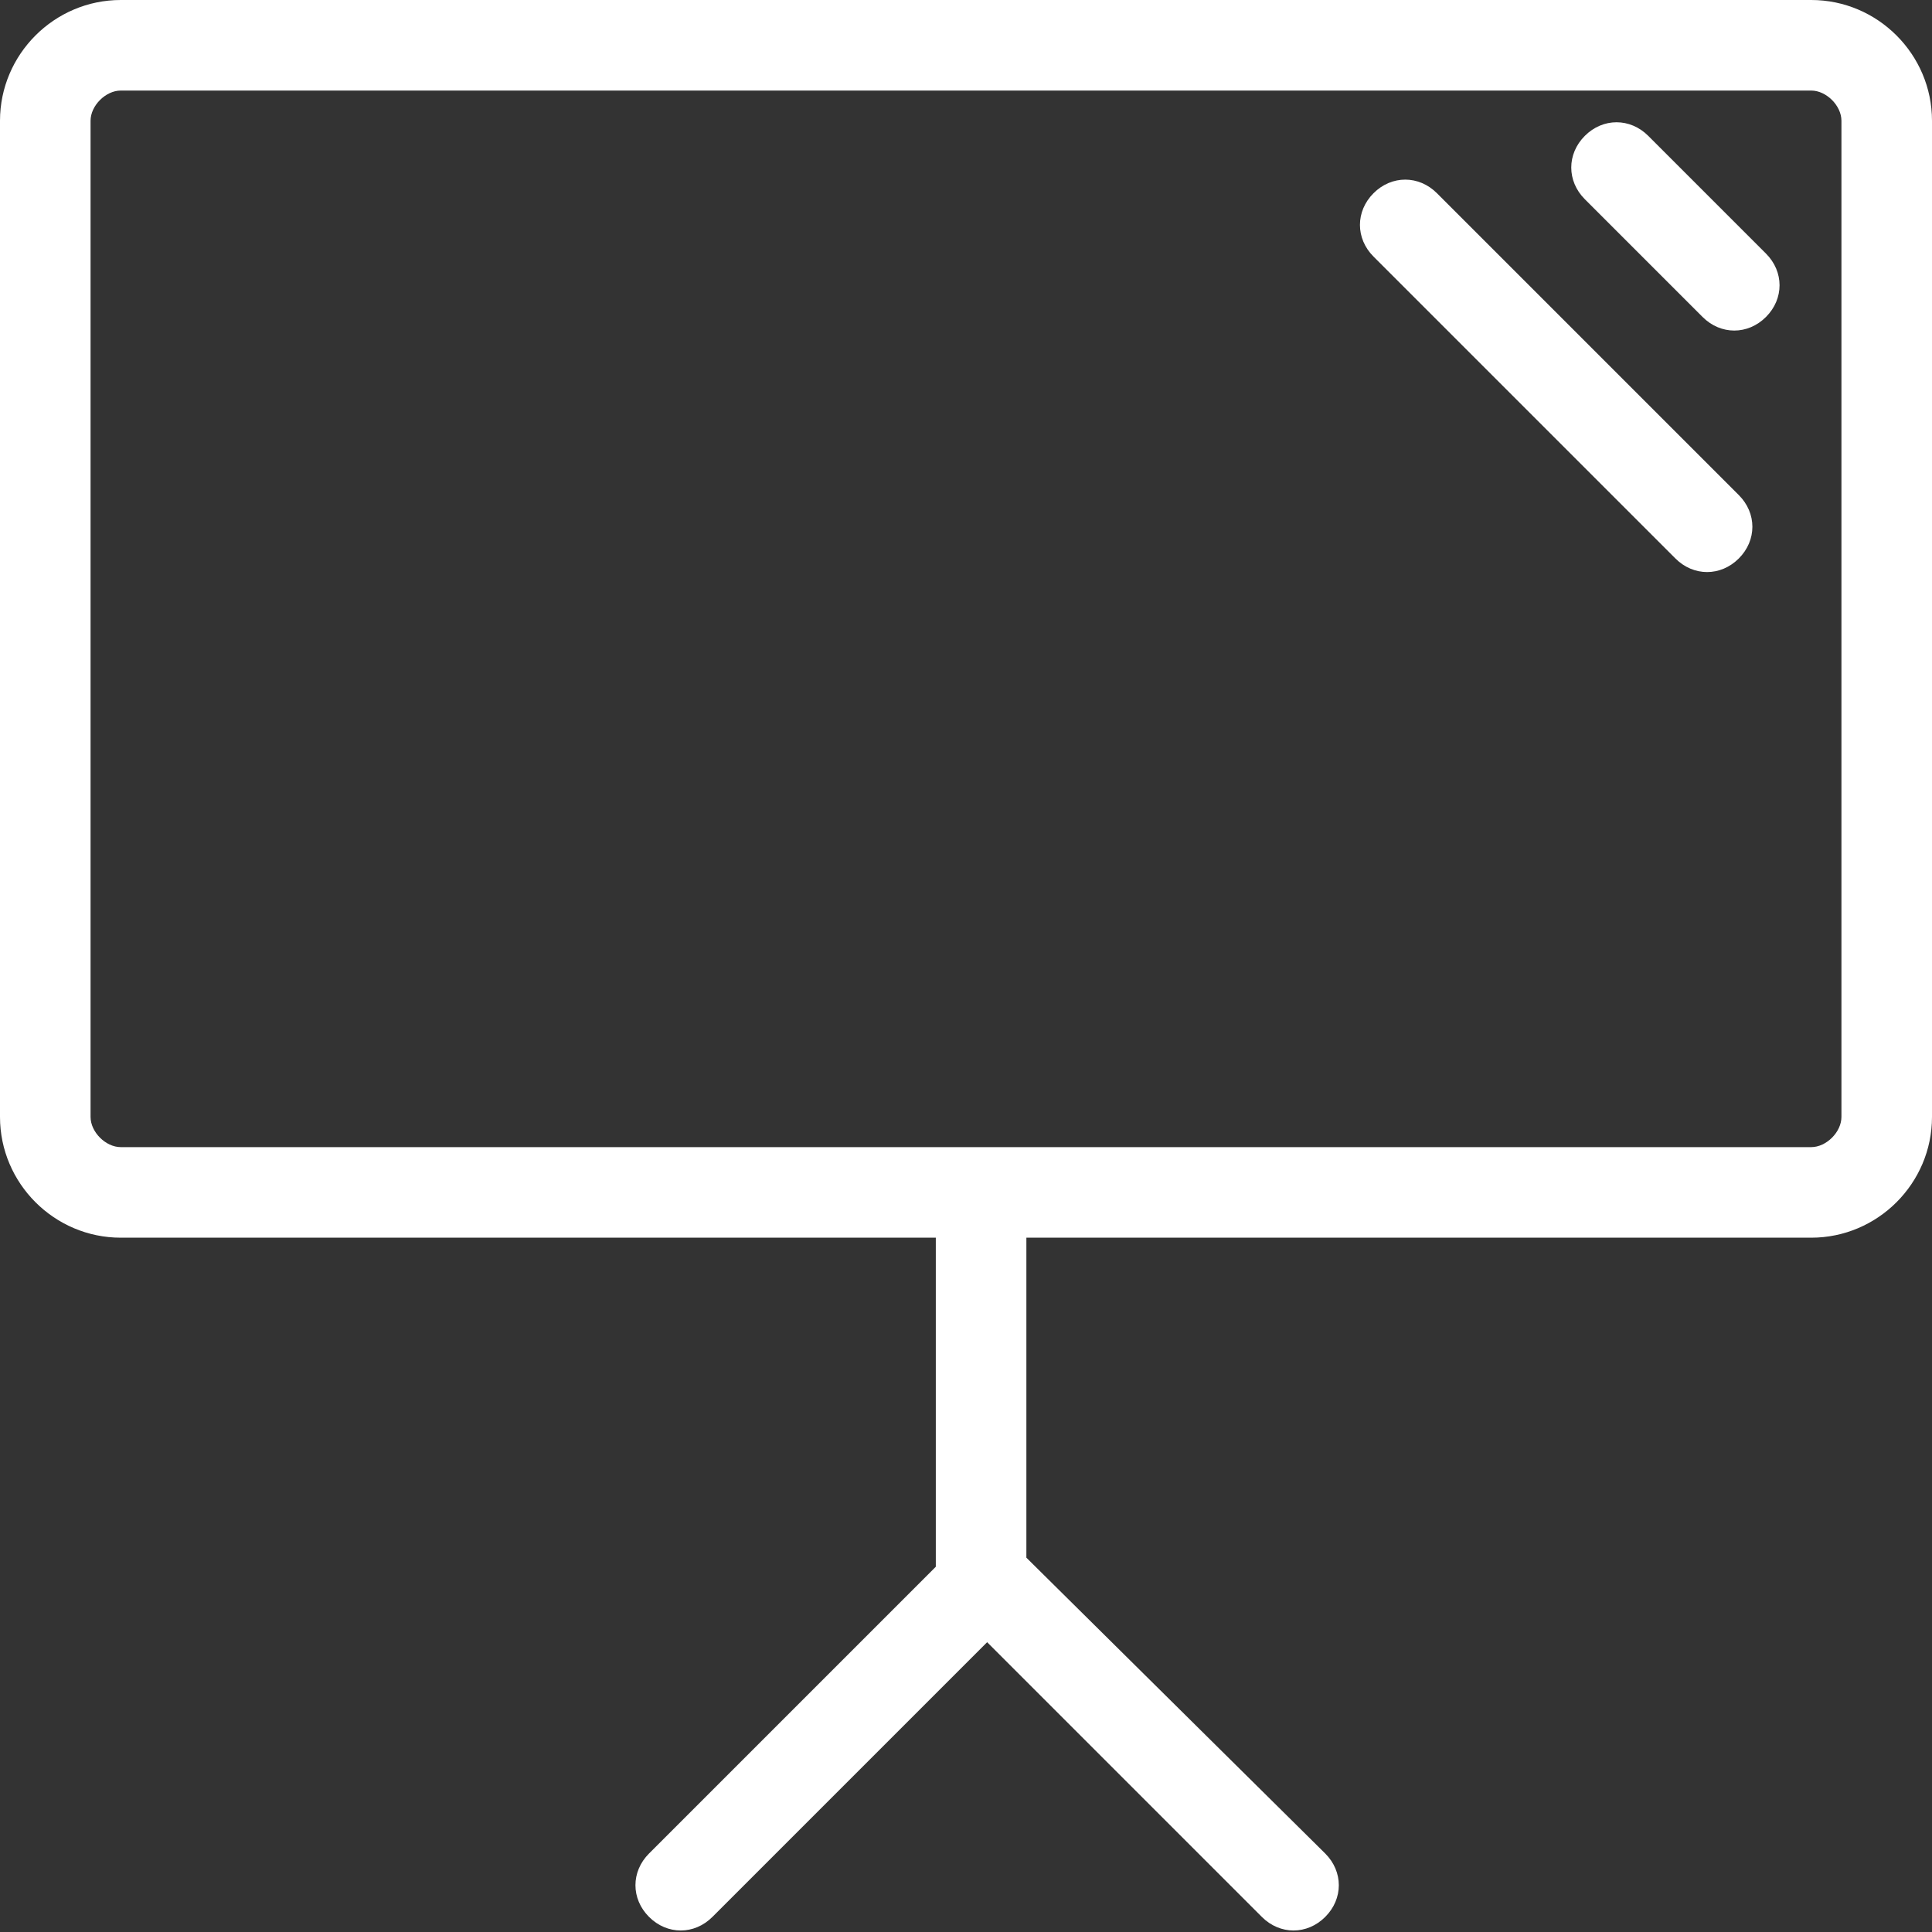 <?xml version="1.0" encoding="utf-8"?>
<!-- Generator: Adobe Illustrator 18.0.0, SVG Export Plug-In . SVG Version: 6.00 Build 0)  -->
<!DOCTYPE svg PUBLIC "-//W3C//DTD SVG 1.1//EN" "http://www.w3.org/Graphics/SVG/1.1/DTD/svg11.dtd">
<svg version="1.1" id="ikons" xmlns="http://www.w3.org/2000/svg" xmlns:xlink="http://www.w3.org/1999/xlink" x="0px" y="0px"
	 width="64px" height="64px" viewBox="0 0 64 64" enable-background="new 0 0 64 64" xml:space="preserve">
<rect x="0" y="0" width="64" height="64" fill="#333333" stroke="none"/>
<g>
	<path fill="#FFFFFF" d="M60,0H4C1.8,0,0,1.8,0,4v33c0,2.2,1.8,4,4,4h27v10.9l-9.5,9.5c-0.6,0.6-0.6,1.5,0,2.1s1.5,0.6,2.1,0
		l9.1-9.1l9.1,9.1c0.6,0.6,1.5,0.6,2.1,0s0.6-1.5,0-2.1L34,51.6V41h26c2.2,0,4-1.8,4-4V4C64,1.8,62.2,0,60,0z M61,37
		c0,0.5-0.5,1-1,1H4c-0.5,0-1-0.5-1-1V4c0-0.5,0.5-1,1-1h56c0.5,0,1,0.5,1,1V37z"/>
	<path fill="#FFFFFF" d="M47.6,6.4c-0.6-0.6-1.5-0.6-2.1,0s-0.6,1.5,0,2.1l10,10c0.6,0.6,1.5,0.6,2.1,0s0.6-1.5,0-2.1L47.6,6.4z"/>
	<path fill="#FFFFFF" d="M54.6,4.5c-0.6-0.6-1.5-0.6-2.1,0s-0.6,1.5,0,2.1l3.9,3.9c0.6,0.6,1.5,0.6,2.1,0s0.6-1.5,0-2.1L54.6,4.5z"
		/>
</g>
</svg>
